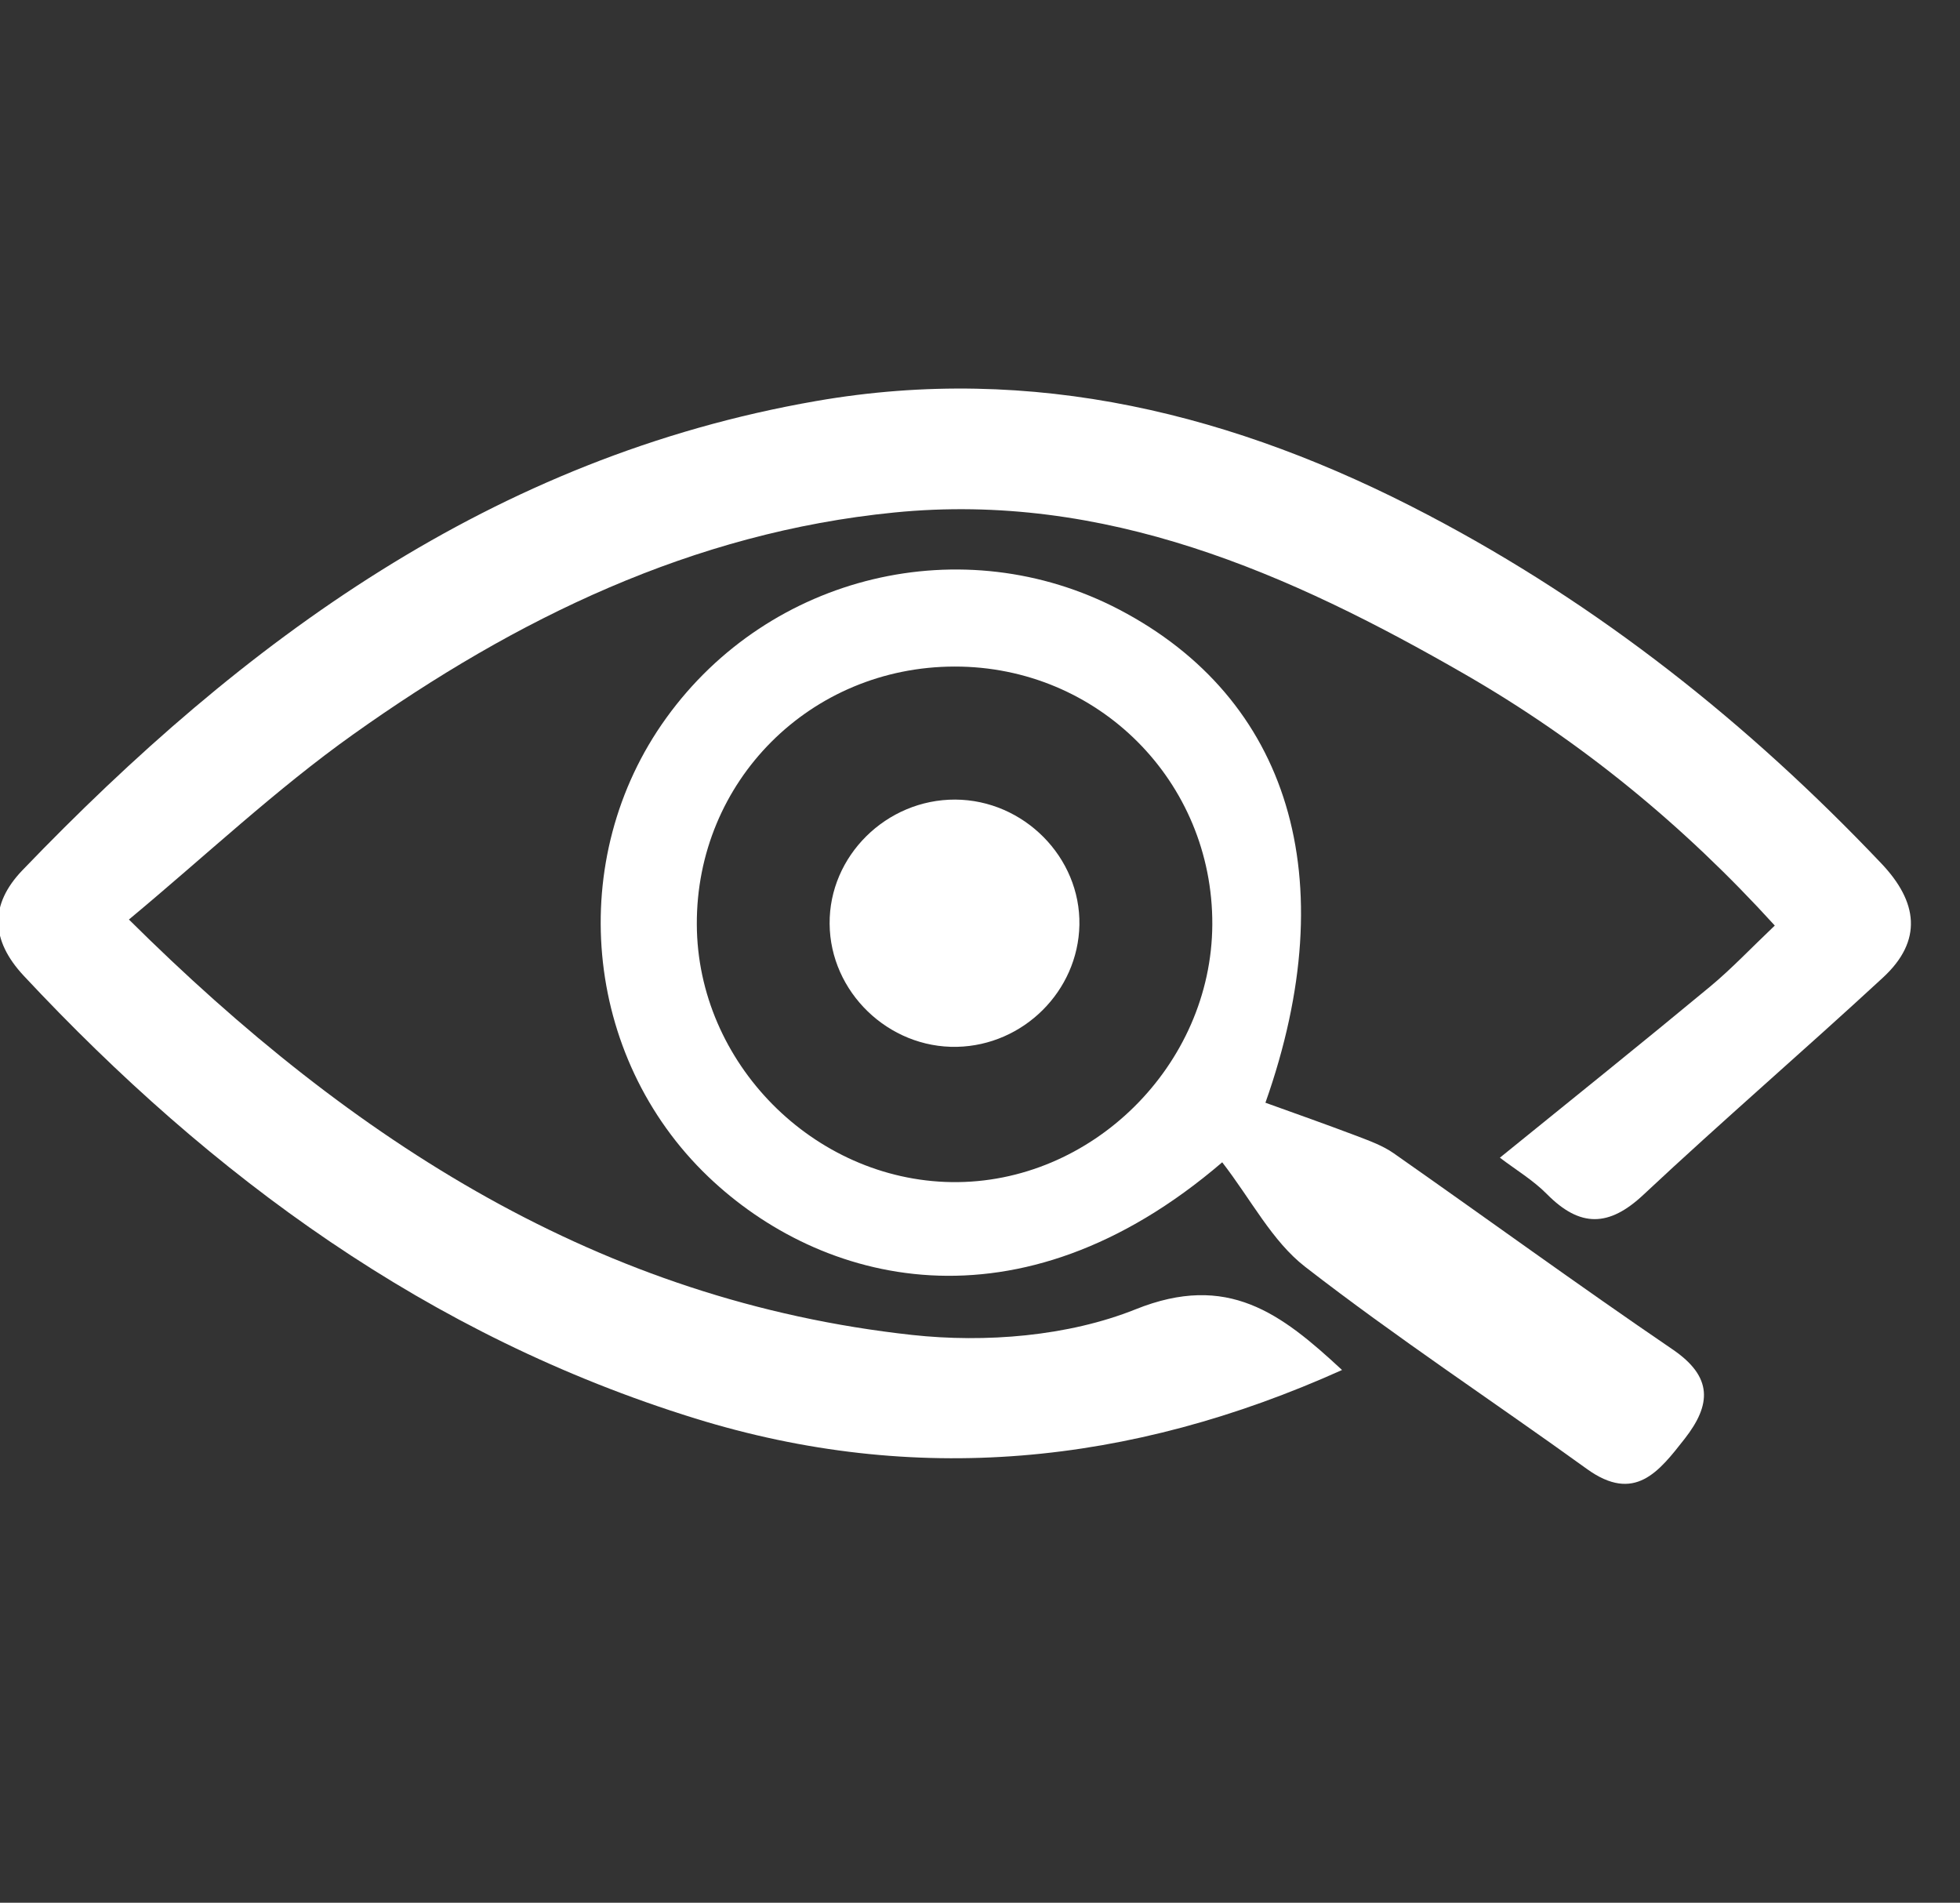 <?xml version="1.0" encoding="utf-8"?>
<!-- Generator: Adobe Illustrator 16.0.0, SVG Export Plug-In . SVG Version: 6.00 Build 0)  -->
<!DOCTYPE svg PUBLIC "-//W3C//DTD SVG 1.1//EN" "http://www.w3.org/Graphics/SVG/1.1/DTD/svg11.dtd">
<svg version="1.1" id="Layer_1" xmlns="http://www.w3.org/2000/svg" xmlns:xlink="http://www.w3.org/1999/xlink" x="0px" y="0px"
	 width="19.186px" height="18.623px" viewBox="0 0 19.186 18.623" enable-background="new 0 0 19.186 18.623" xml:space="preserve">
<rect x="0" y="0" width="19.186" height="18.623" fill="#333333" stroke="none"/>
<g>
	<path fill-rule="evenodd" clip-rule="evenodd" fill="#FFFFFF" d="M14.682,11.331c0.727-0.589,1.396-1.126,2.057-1.674
		c0.21-0.174,0.398-0.374,0.634-0.598c-0.895-0.984-1.898-1.805-3.029-2.457c-1.727-0.995-3.528-1.79-5.589-1.586
		c-1.973,0.195-3.705,1.039-5.295,2.17C2.7,7.726,2.017,8.372,1.262,9c2.195,2.179,4.623,3.733,7.667,4.066
		c0.717,0.078,1.525,0.014,2.187-0.251c0.901-0.362,1.423,0.039,2.021,0.594c-2.078,0.935-4.183,1.139-6.333,0.474
		c-2.603-0.806-4.729-2.36-6.572-4.333C-0.094,9.2-0.102,8.853,0.219,8.518C2.383,6.266,4.828,4.474,7.99,3.925
		c2.123-0.369,4.105,0.126,5.986,1.114c1.678,0.88,3.138,2.041,4.439,3.411c0.357,0.375,0.411,0.755,0.016,1.119
		c-0.774,0.715-1.572,1.402-2.342,2.123c-0.34,0.32-0.623,0.322-0.945-0.003C15.009,11.552,14.84,11.451,14.682,11.331z"/>
	<path fill-rule="evenodd" clip-rule="evenodd" fill="#FFFFFF" d="M11.964,11.376c-2.001,1.716-3.937,1.186-5.03,0.142
		C5.702,10.341,5.531,8.4,6.522,7.027c1.014-1.407,2.906-1.859,4.435-1.06c1.658,0.868,2.21,2.62,1.43,4.826
		c0.295,0.106,0.597,0.213,0.896,0.326c0.125,0.048,0.253,0.094,0.36,0.169c0.911,0.638,1.811,1.294,2.729,1.919
		c0.397,0.27,0.38,0.541,0.119,0.875c-0.251,0.32-0.489,0.634-0.958,0.295c-0.917-0.662-1.864-1.285-2.757-1.978
		C12.452,12.148,12.248,11.743,11.964,11.376z M9.344,6.524C7.933,6.526,6.815,7.645,6.821,9.048
		c0.005,1.354,1.141,2.502,2.494,2.522c1.37,0.019,2.545-1.143,2.552-2.521C11.873,7.647,10.75,6.522,9.344,6.524z"/>
	<path fill-rule="evenodd" clip-rule="evenodd" fill="#FFFFFF" d="M9.35,7.826c0.672,0.003,1.229,0.566,1.216,1.228
		c-0.013,0.646-0.548,1.178-1.199,1.192C8.696,10.26,8.126,9.709,8.121,9.042C8.115,8.378,8.676,7.824,9.35,7.826z"/>
</g>
</svg>
